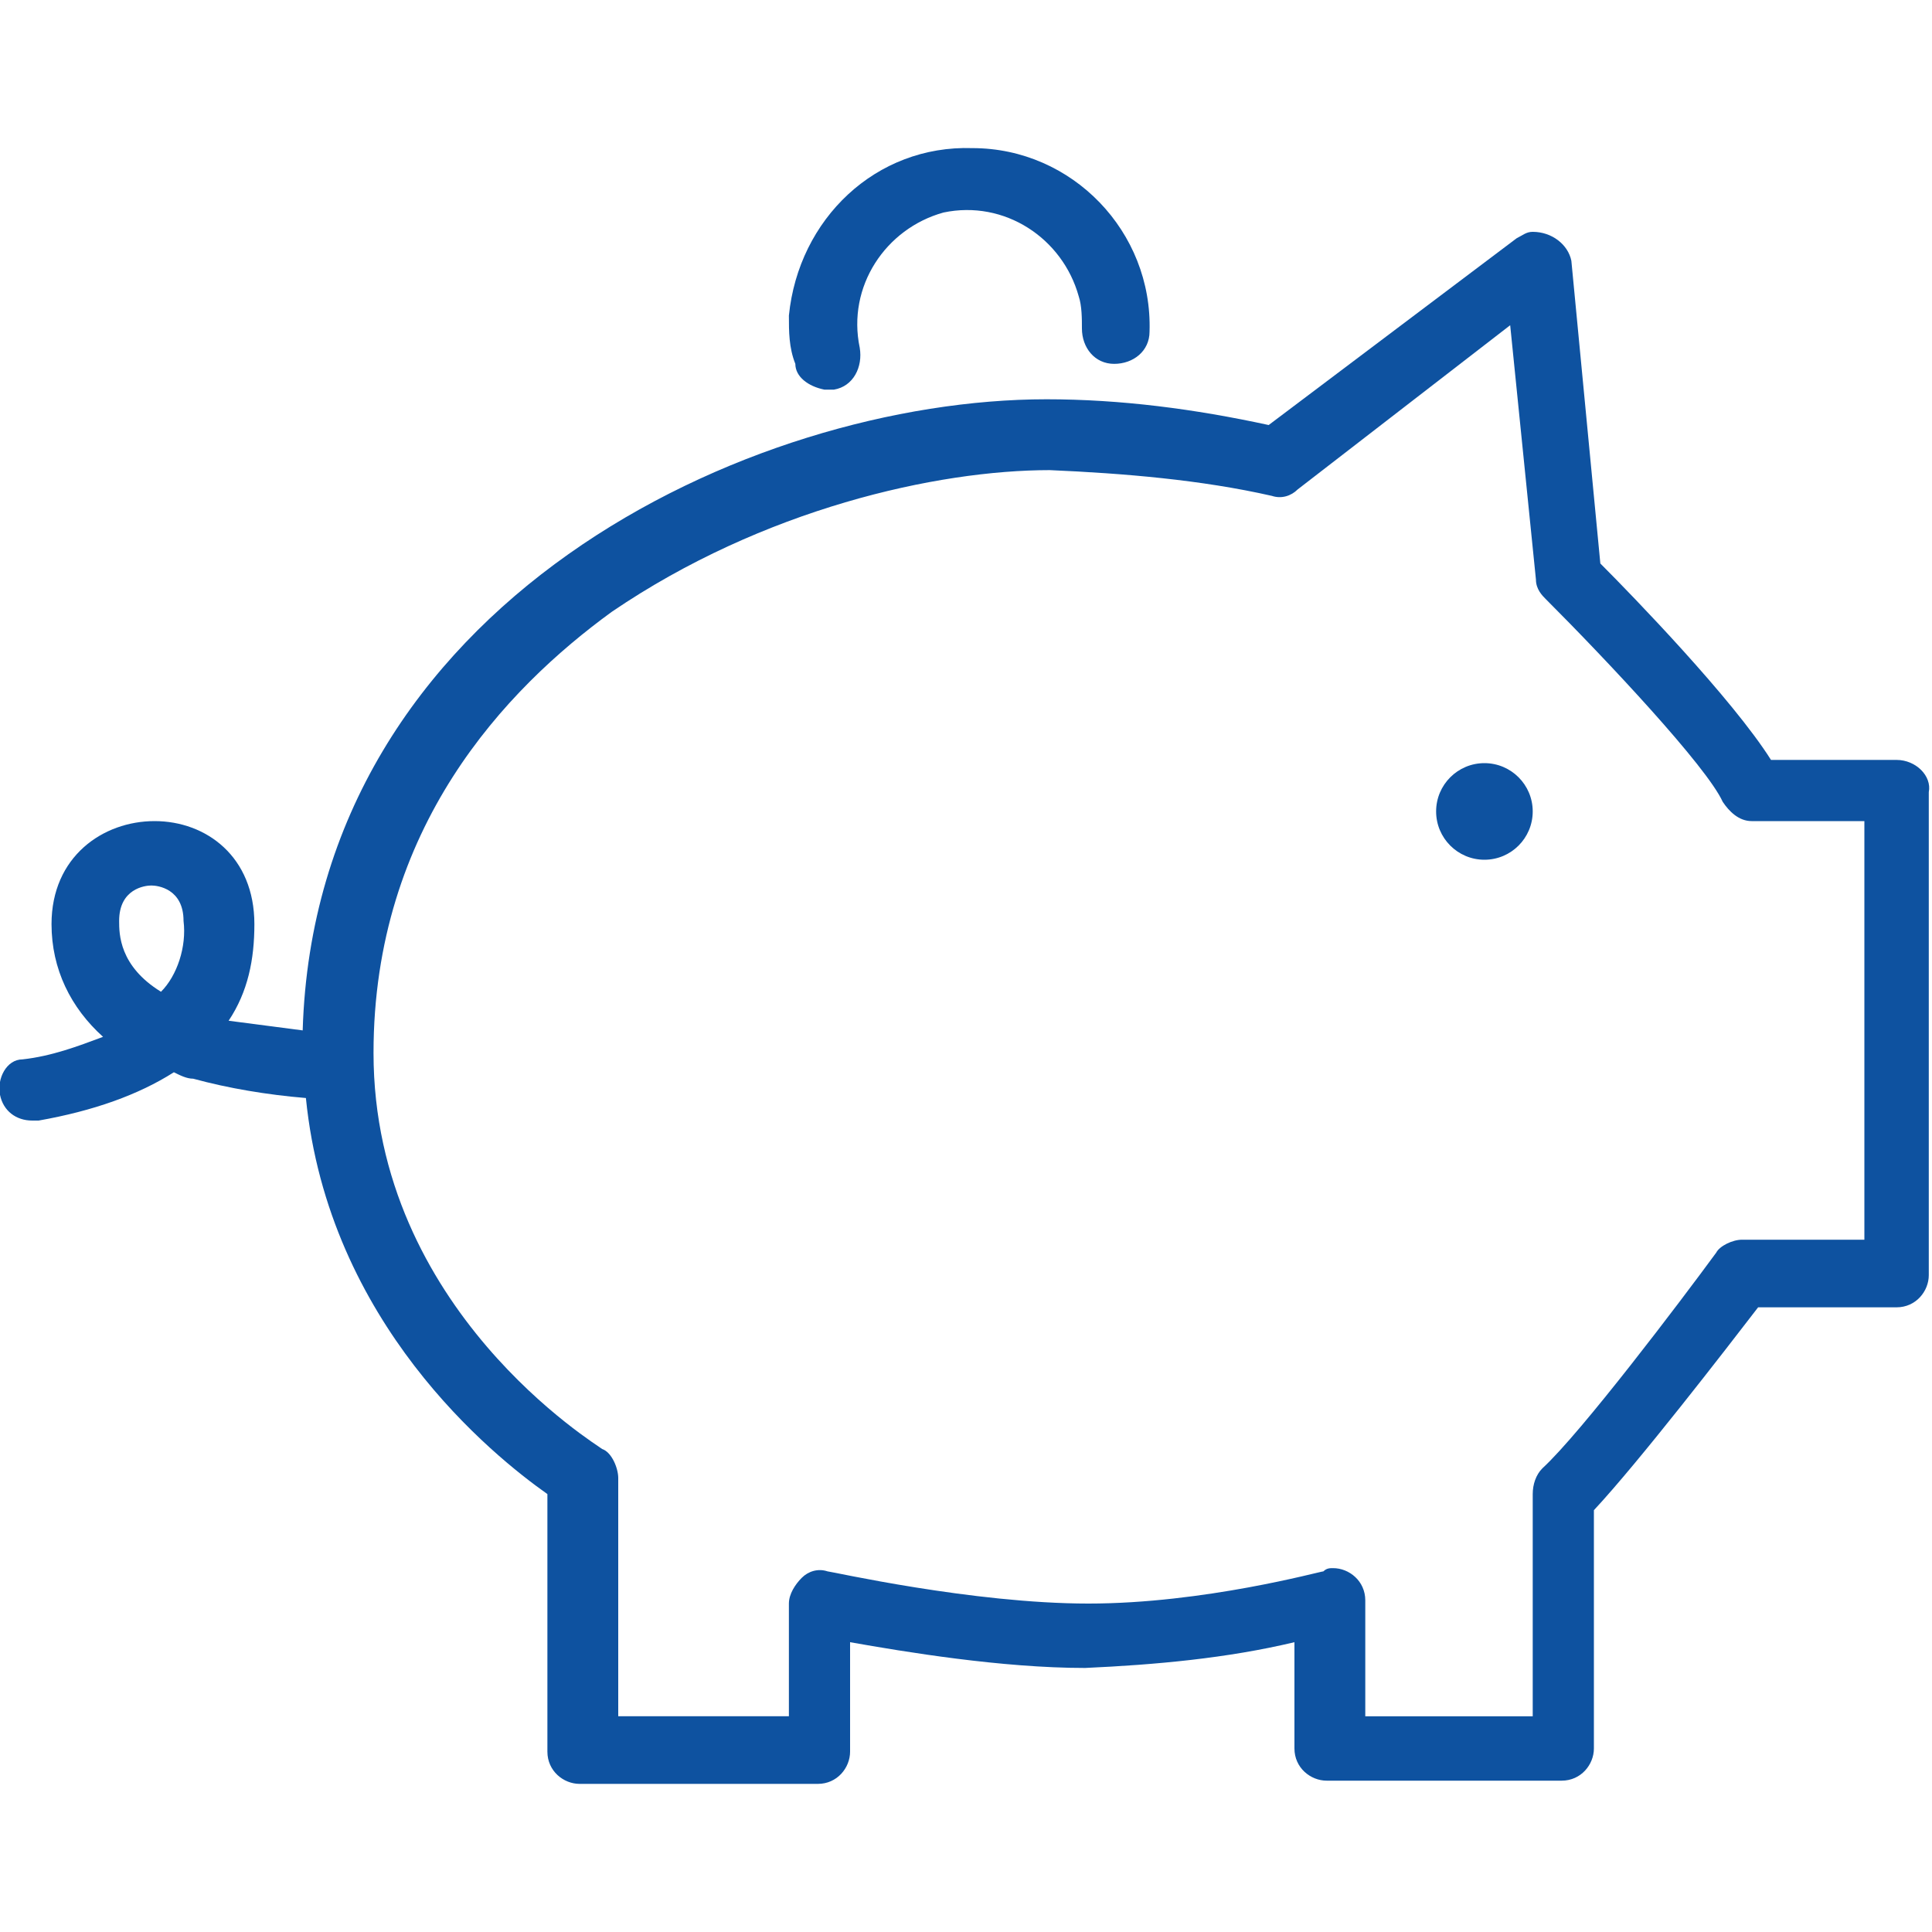 <?xml version="1.0" encoding="utf-8"?>
<!-- Generator: Adobe Illustrator 25.0.1, SVG Export Plug-In . SVG Version: 6.00 Build 0)  -->
<svg version="1.1" id="Calque_1" xmlns="http://www.w3.org/2000/svg" xmlns:xlink="http://www.w3.org/1999/xlink" x="0px" y="0px"
	 viewBox="0 0 60 60" style="enable-background:new 0 0 60 60;" xml:space="preserve">
<style type="text/css">
	.st0{fill:#0E52A0;}
</style>
<g id="Calque_1_1_">
	<circle class="st0" cx="46.1" cy="25.2" r="1.5"/>
	<path class="st0" d="M58.9,23.6H55c-1.2-1.9-4.3-5.1-5.3-6.1l-0.9-9.4c-0.1-0.5-0.6-0.9-1.2-0.9c-0.2,0-0.3,0.1-0.5,0.2l-7.7,5.8
		c-2.3-0.5-4.6-0.8-6.9-0.8c-9.2,0-22.7,6.3-23.1,19.6c-0.8-0.1-1.5-0.2-2.3-0.3c0.6-0.9,0.8-1.9,0.8-3c0-2.1-1.5-3.2-3.1-3.2
		s-3.2,1.1-3.2,3.2c0,1.4,0.6,2.6,1.6,3.5c-0.8,0.3-1.6,0.6-2.5,0.7C0.2,32.9-0.1,33.5,0,34c0.1,0.5,0.5,0.8,1,0.8
		c0.1,0,0.1,0,0.2,0c1.7-0.3,3.1-0.8,4.2-1.5c0.2,0.1,0.4,0.2,0.6,0.2c1.1,0.3,2.3,0.5,3.5,0.6c0.7,7,5.8,11.1,7.5,12.3v8
		c0,0.6,0.5,1,1,1h7.4c0.6,0,1-0.5,1-1V51c1.7,0.3,4.7,0.8,7.3,0.8c2.2-0.1,4.4-0.3,6.5-0.8v3.3c0,0.6,0.5,1,1,1l0,0h7.3
		c0.6,0,1-0.5,1-1l0,0v-7.4c1.4-1.5,4.1-5,5.1-6.3h4.3c0.6,0,1-0.5,1-1l0,0v-15C60,24.1,59.5,23.6,58.9,23.6L58.9,23.6z M5,30.8
		c-1.3-0.8-1.3-1.8-1.3-2.2c0-1,0.8-1.1,1-1.1s1,0.1,1,1.1C5.8,29.4,5.5,30.3,5,30.8z M57.9,38.5h-3.8c-0.3,0-0.7,0.2-0.8,0.4
		c-1.1,1.5-4.2,5.6-5.4,6.7c-0.2,0.2-0.3,0.5-0.3,0.8v6.9h-5.2v-3.6c0-0.6-0.5-1-1-1c-0.1,0-0.2,0-0.3,0.1c-0.1,0-3.7,1-7.3,1
		s-8-1-8.1-1c-0.3-0.1-0.6,0-0.8,0.2s-0.4,0.5-0.4,0.8v3.5h-5.3v-7.4c0-0.3-0.2-0.8-0.5-0.9c-0.1-0.1-7.1-4.3-7.1-12.3
		c0-7,4.1-11.3,7.4-13.7c4.7-3.2,10.1-4.4,13.6-4.4c2.3,0.1,4.7,0.3,6.9,0.8c0.3,0.1,0.6,0,0.8-0.2l6.6-5.1l0.8,7.9
		c0,0.3,0.2,0.5,0.3,0.6c1.9,1.9,5,5.2,5.5,6.3c0.2,0.3,0.5,0.6,0.9,0.6h3.5V38.5z"/>
	<path class="st0" d="M25.6,12.1c0.1,0,0.2,0,0.3,0c0.6-0.1,0.9-0.7,0.8-1.3l0,0c-0.4-1.9,0.8-3.7,2.6-4.2c1.9-0.4,3.7,0.8,4.2,2.6
		c0.1,0.3,0.1,0.7,0.1,1c0,0.6,0.4,1.1,1,1.1c0.6,0,1.1-0.4,1.1-1c0.1-3.1-2.4-5.7-5.5-5.7c-3-0.1-5.4,2.2-5.7,5.2
		c0,0.5,0,1,0.2,1.5C24.7,11.7,25.1,12,25.6,12.1z"/>
</g>
</svg>
